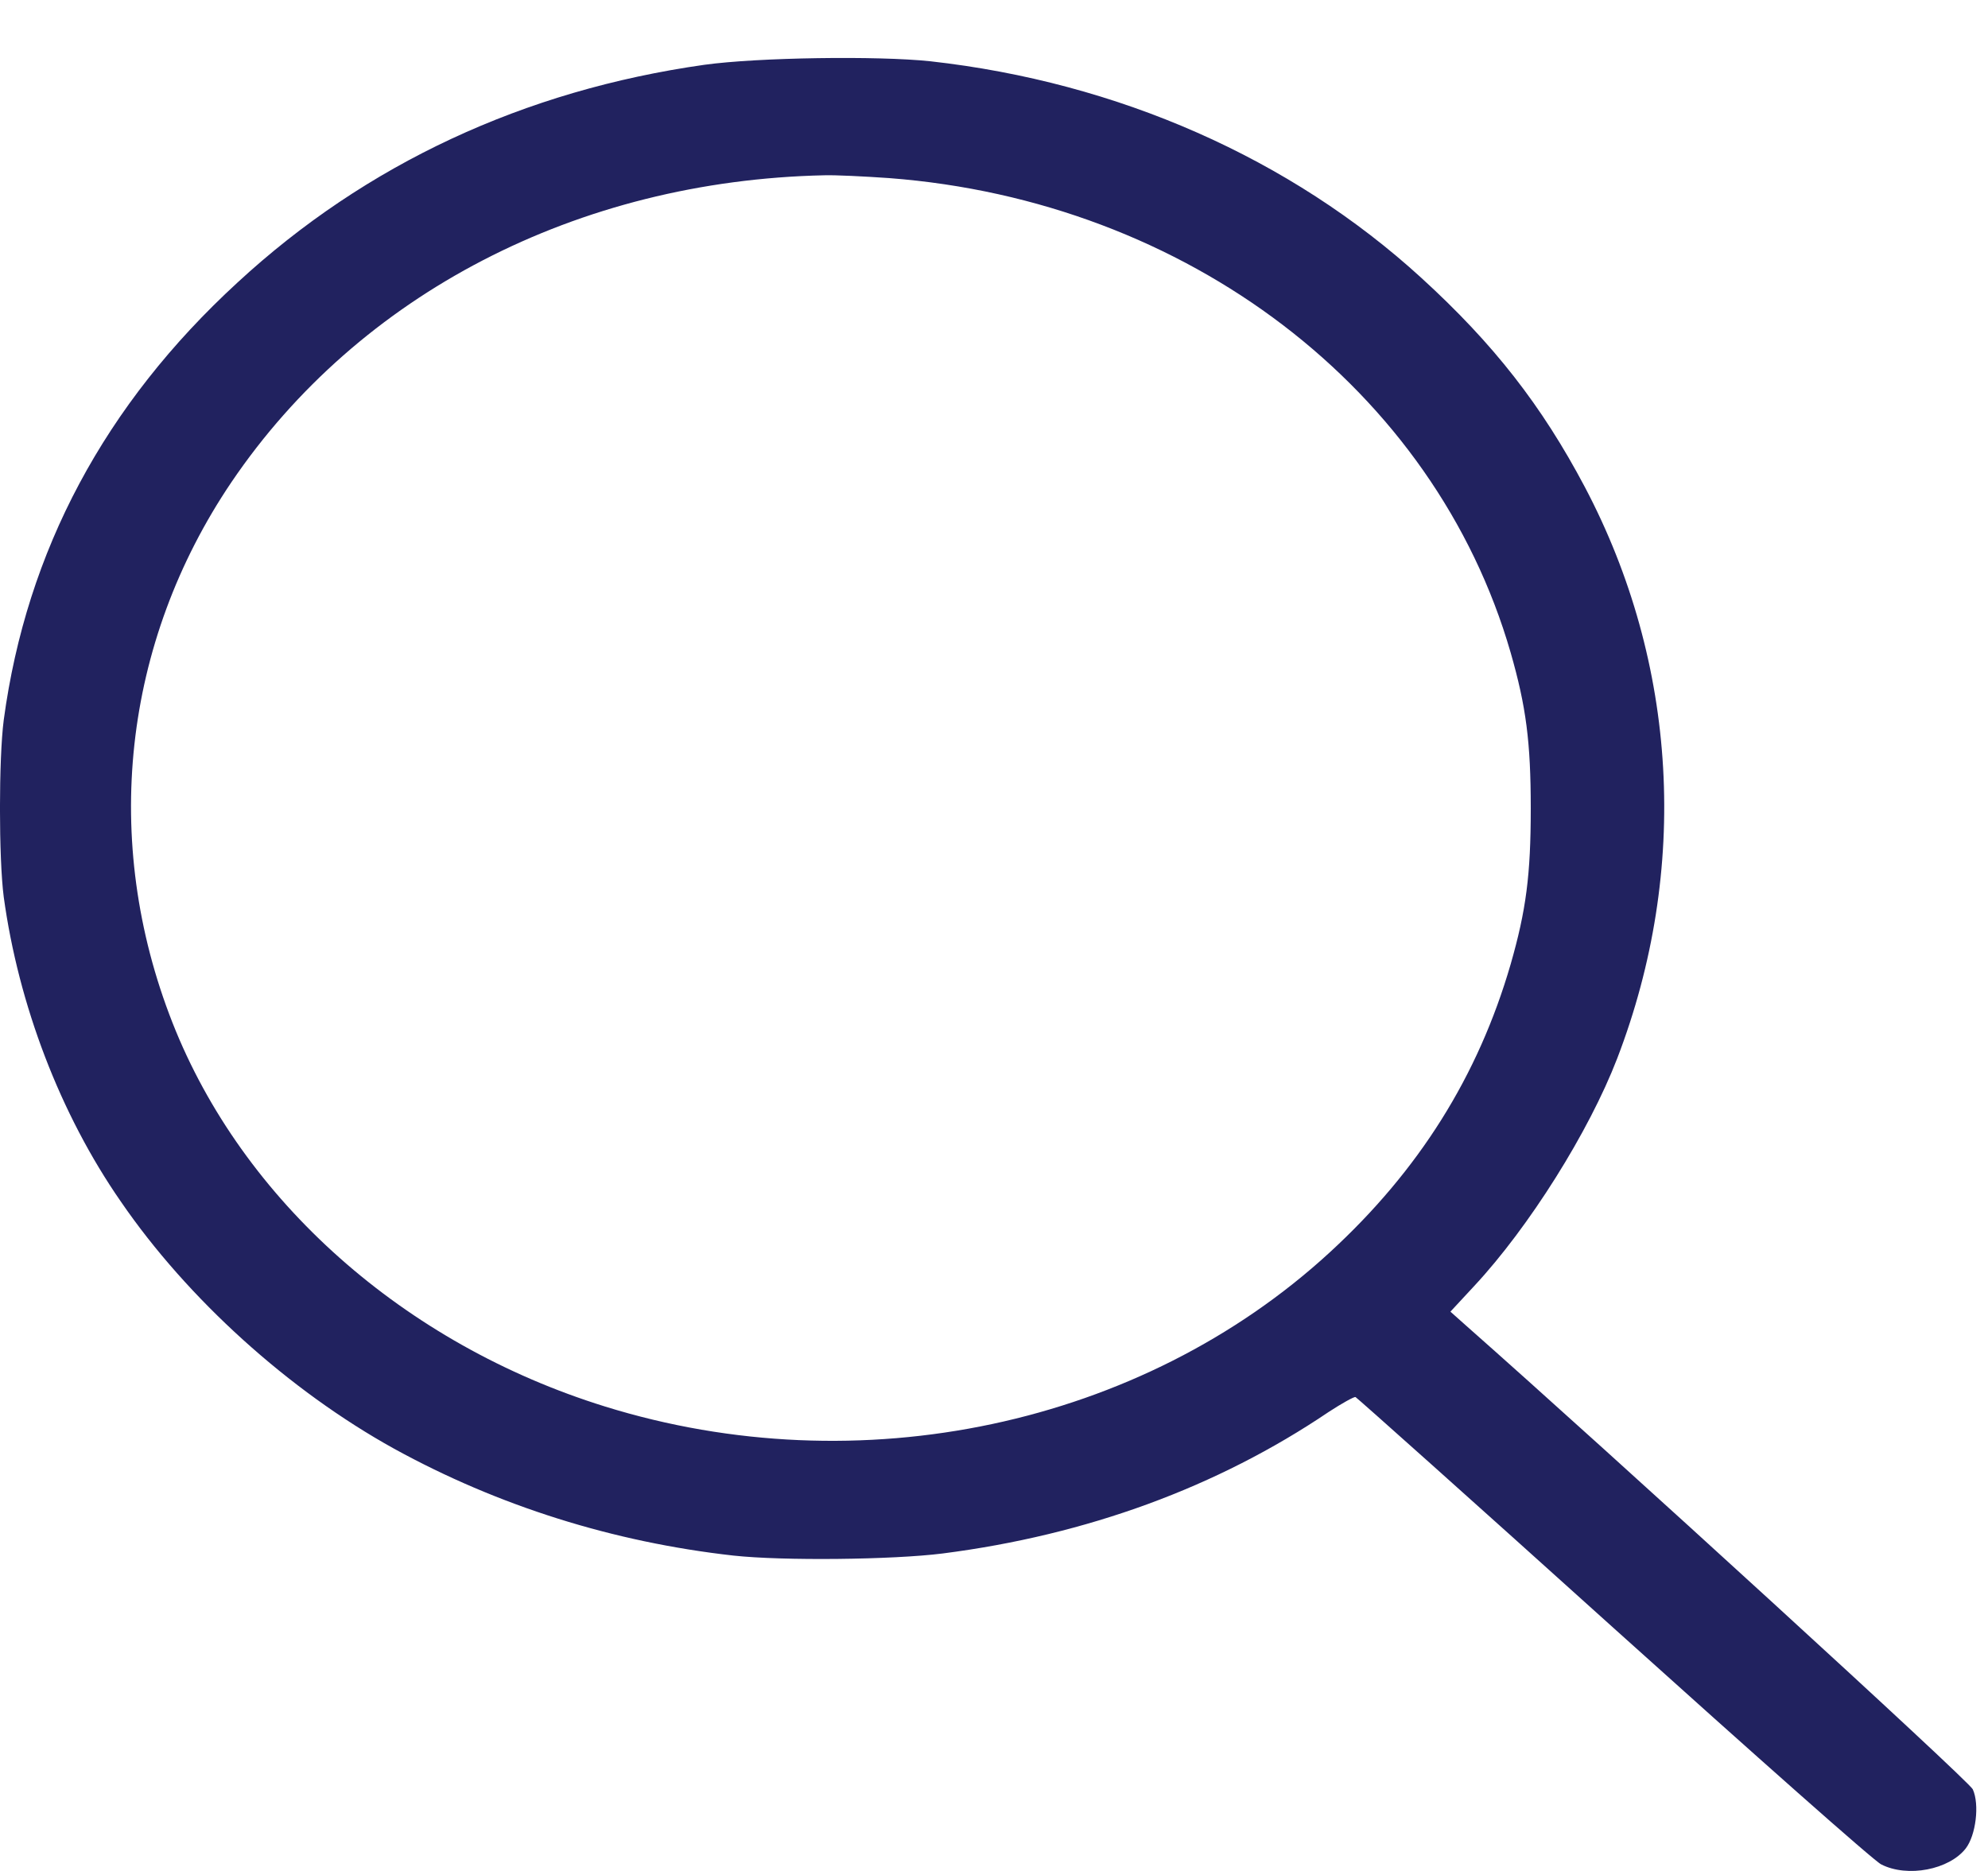 <svg width="17" height="16" viewBox="0 0 17 16" fill="none" xmlns="http://www.w3.org/2000/svg">
<path d="M6.024 0.554C4.483 0.772 3.129 1.402 2.03 2.417C0.897 3.458 0.227 4.709 0.032 6.157C-0.011 6.487 -0.011 7.341 0.032 7.671C0.158 8.591 0.514 9.527 1.033 10.275C1.604 11.108 2.472 11.892 3.37 12.389C4.261 12.879 5.245 13.188 6.272 13.303C6.695 13.349 7.632 13.339 8.061 13.285C9.293 13.127 10.409 12.719 11.363 12.074C11.475 12.001 11.578 11.944 11.591 11.947C11.604 11.953 12.598 12.84 13.8 13.924C15.001 15.005 16.028 15.917 16.087 15.944C16.312 16.059 16.669 15.989 16.81 15.807C16.896 15.695 16.929 15.432 16.87 15.302C16.84 15.232 13.76 12.416 12.532 11.332L12.403 11.217L12.608 10.996C13.076 10.493 13.588 9.678 13.829 9.052C14.45 7.437 14.348 5.672 13.552 4.164C13.185 3.47 12.773 2.941 12.155 2.377C11.036 1.354 9.56 0.703 7.956 0.524C7.503 0.476 6.48 0.491 6.024 0.554ZM7.603 1.523C10.151 1.717 12.268 3.331 12.918 5.581C13.05 6.041 13.09 6.344 13.09 6.914C13.09 7.483 13.05 7.786 12.918 8.246C12.641 9.2 12.136 10.008 11.37 10.711C9.758 12.192 7.348 12.704 5.173 12.028C3.456 11.495 2.073 10.266 1.475 8.746C0.864 7.192 1.049 5.499 1.98 4.122C3.07 2.514 4.938 1.545 7.048 1.499C7.14 1.496 7.388 1.508 7.603 1.523Z" fill="#21225F"/>
</svg>
